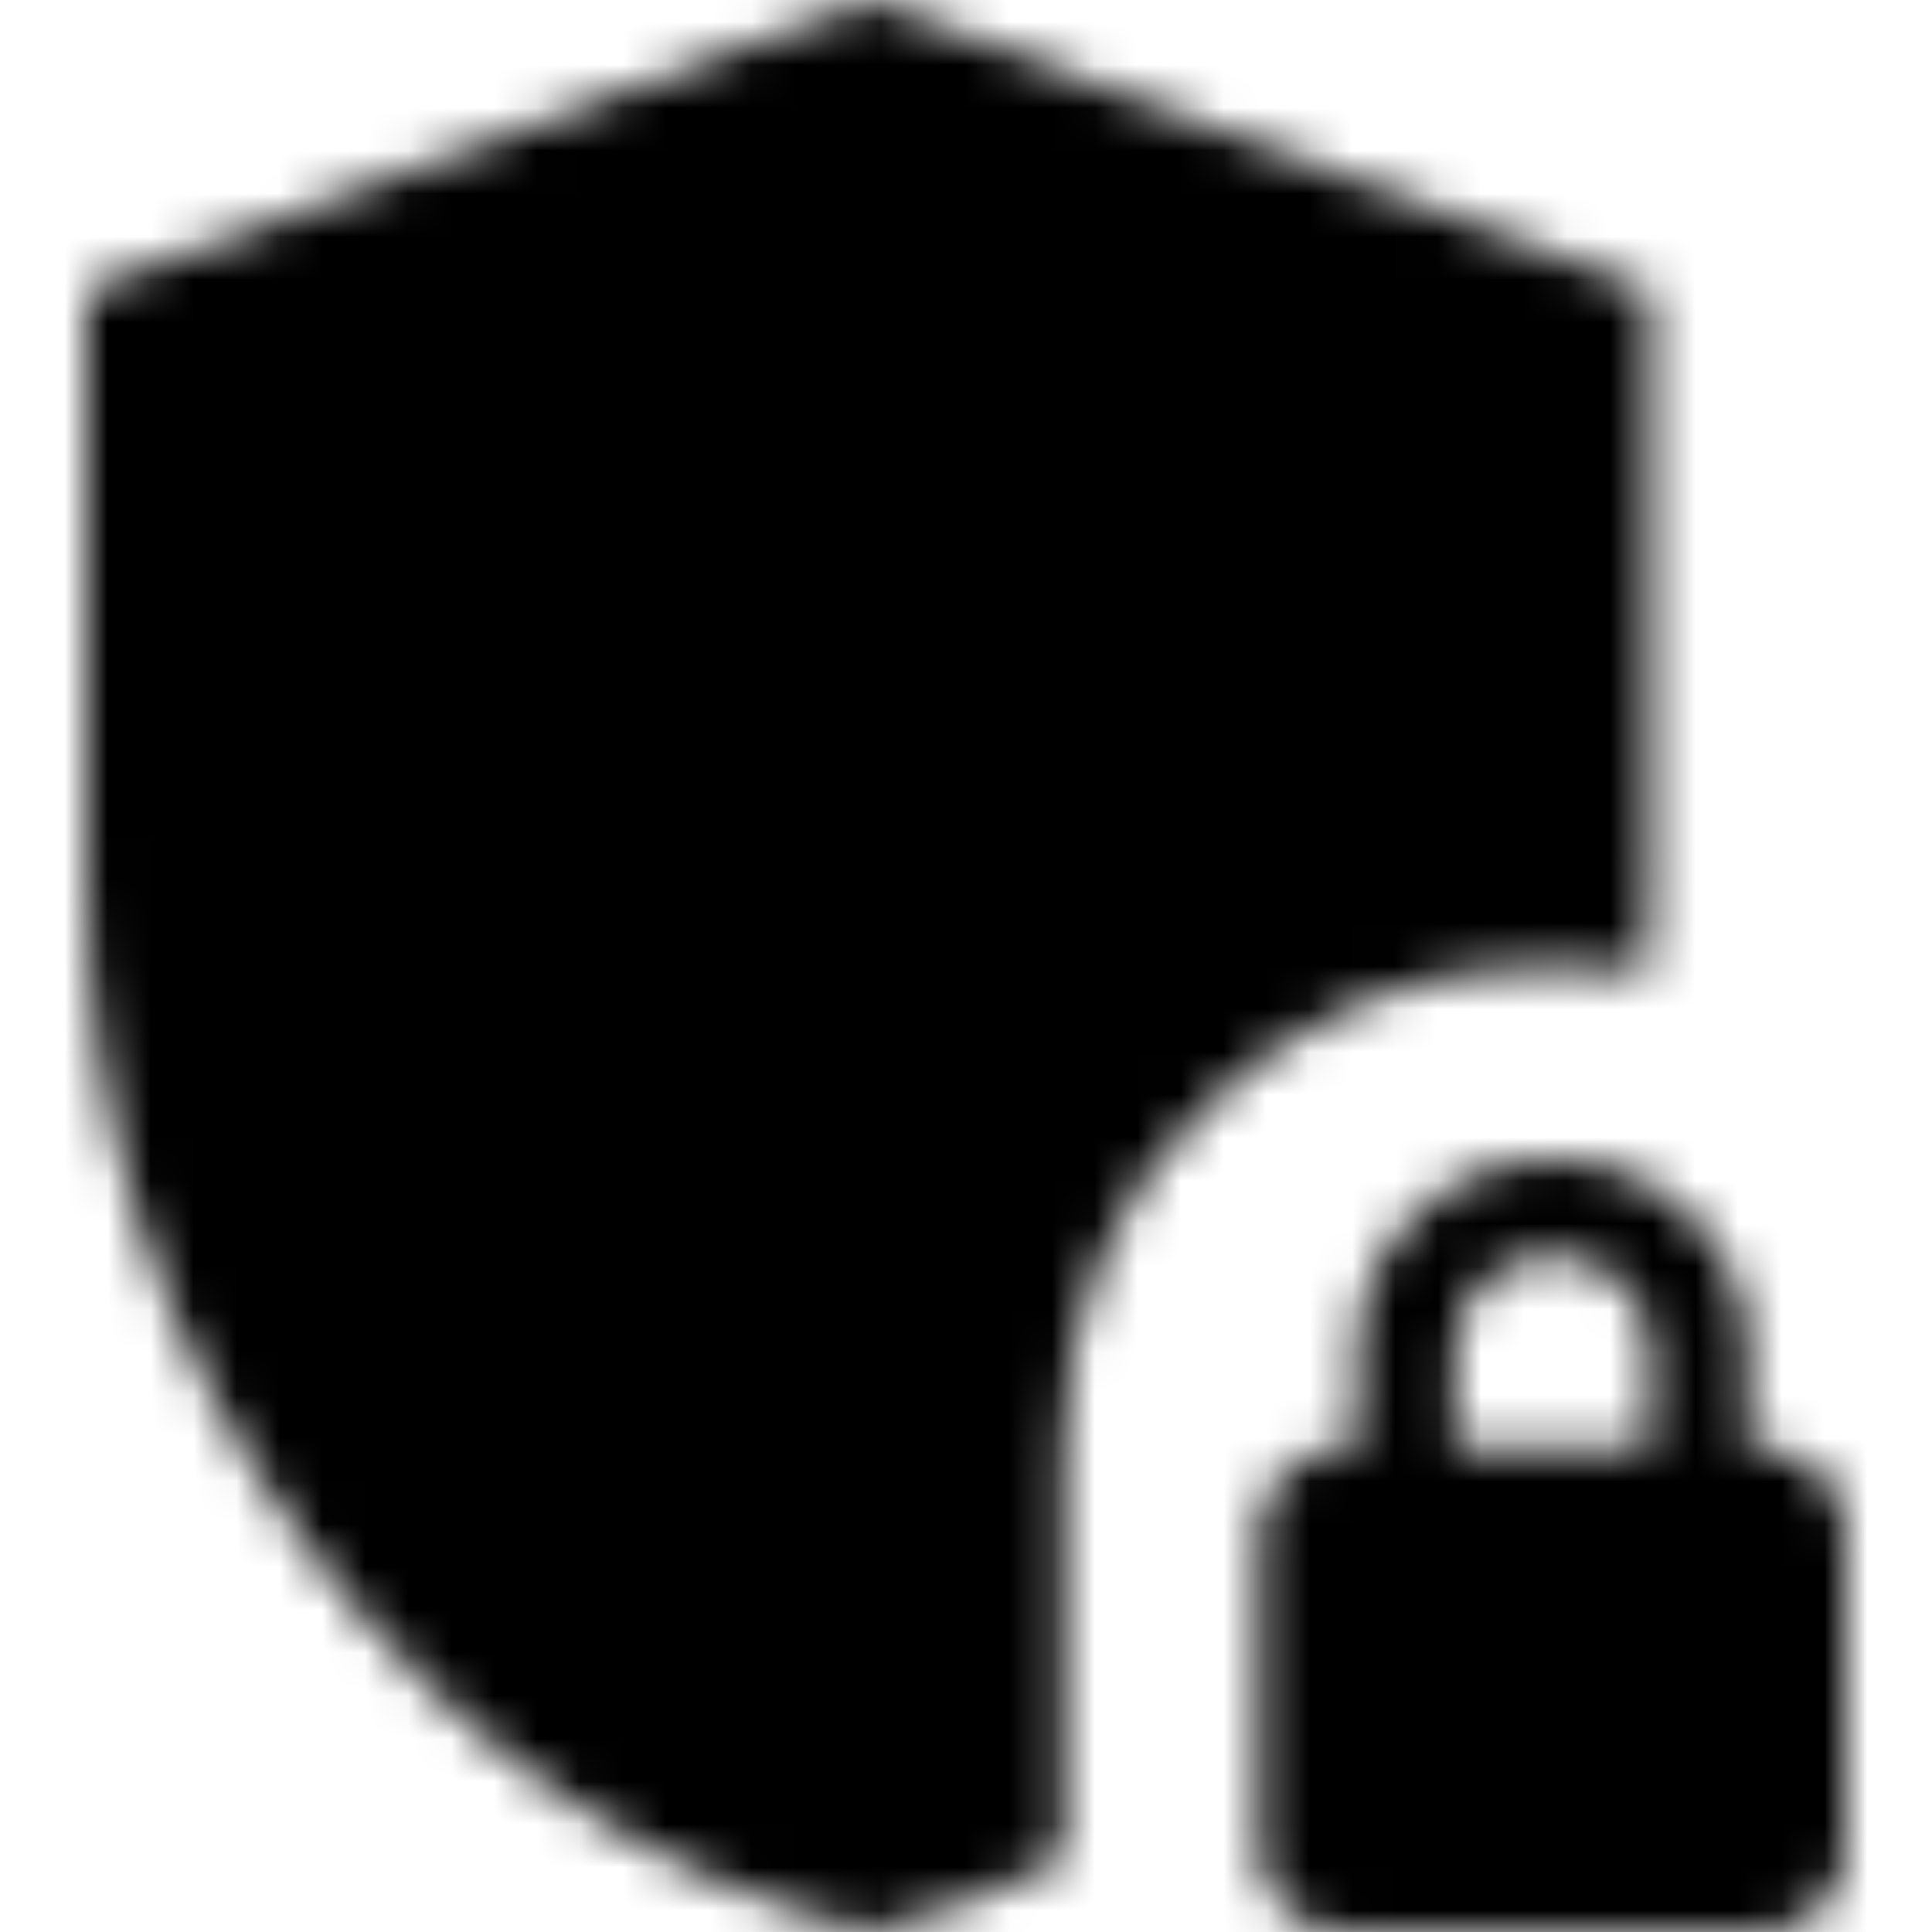 <?xml version="1.0" encoding="UTF-8"?> <svg xmlns="http://www.w3.org/2000/svg" width="45" height="45" viewBox="0 0 45 45" fill="none"><mask id="mask0_790_587" style="mask-type:alpha" maskUnits="userSpaceOnUse" x="2" y="0" width="41" height="45"><path d="M20.222 45C14.945 43.688 10.589 40.697 7.153 36.028C3.718 31.359 2 26.175 2 20.475V6.75L20.222 0L38.444 6.75V20.475C38.444 20.85 38.435 21.225 38.416 21.6C38.397 21.975 38.368 22.35 38.331 22.725C37.989 22.65 37.638 22.594 37.277 22.556C36.916 22.519 36.546 22.5 36.167 22.5C33.016 22.5 30.33 23.587 28.109 25.762C25.888 27.938 24.778 30.6 24.778 33.75V43.312C24.056 43.688 23.316 44.016 22.557 44.297C21.798 44.578 21.019 44.812 20.222 45ZM31.269 45C30.738 45 30.282 44.812 29.903 44.438C29.523 44.062 29.333 43.612 29.333 43.087V35.663C29.333 35.138 29.523 34.688 29.903 34.312C30.282 33.938 30.738 33.75 31.269 33.75H31.611V31.5C31.611 30.262 32.057 29.203 32.949 28.322C33.841 27.441 34.914 27 36.167 27C37.419 27 38.492 27.441 39.384 28.322C40.276 29.203 40.722 30.262 40.722 31.5V33.75H41.064C41.595 33.75 42.051 33.938 42.431 34.312C42.81 34.688 43 35.138 43 35.663V43.087C43 43.612 42.81 44.062 42.431 44.438C42.051 44.812 41.595 45 41.064 45H31.269ZM33.889 33.75H38.444V31.5C38.444 30.863 38.226 30.328 37.79 29.897C37.353 29.466 36.812 29.25 36.167 29.25C35.521 29.25 34.98 29.466 34.544 29.897C34.107 30.328 33.889 30.863 33.889 31.5V33.75Z" fill="#1C1B1F"></path></mask><g mask="url(#mask0_790_587)"><rect width="45" height="45" fill="black"></rect></g></svg> 